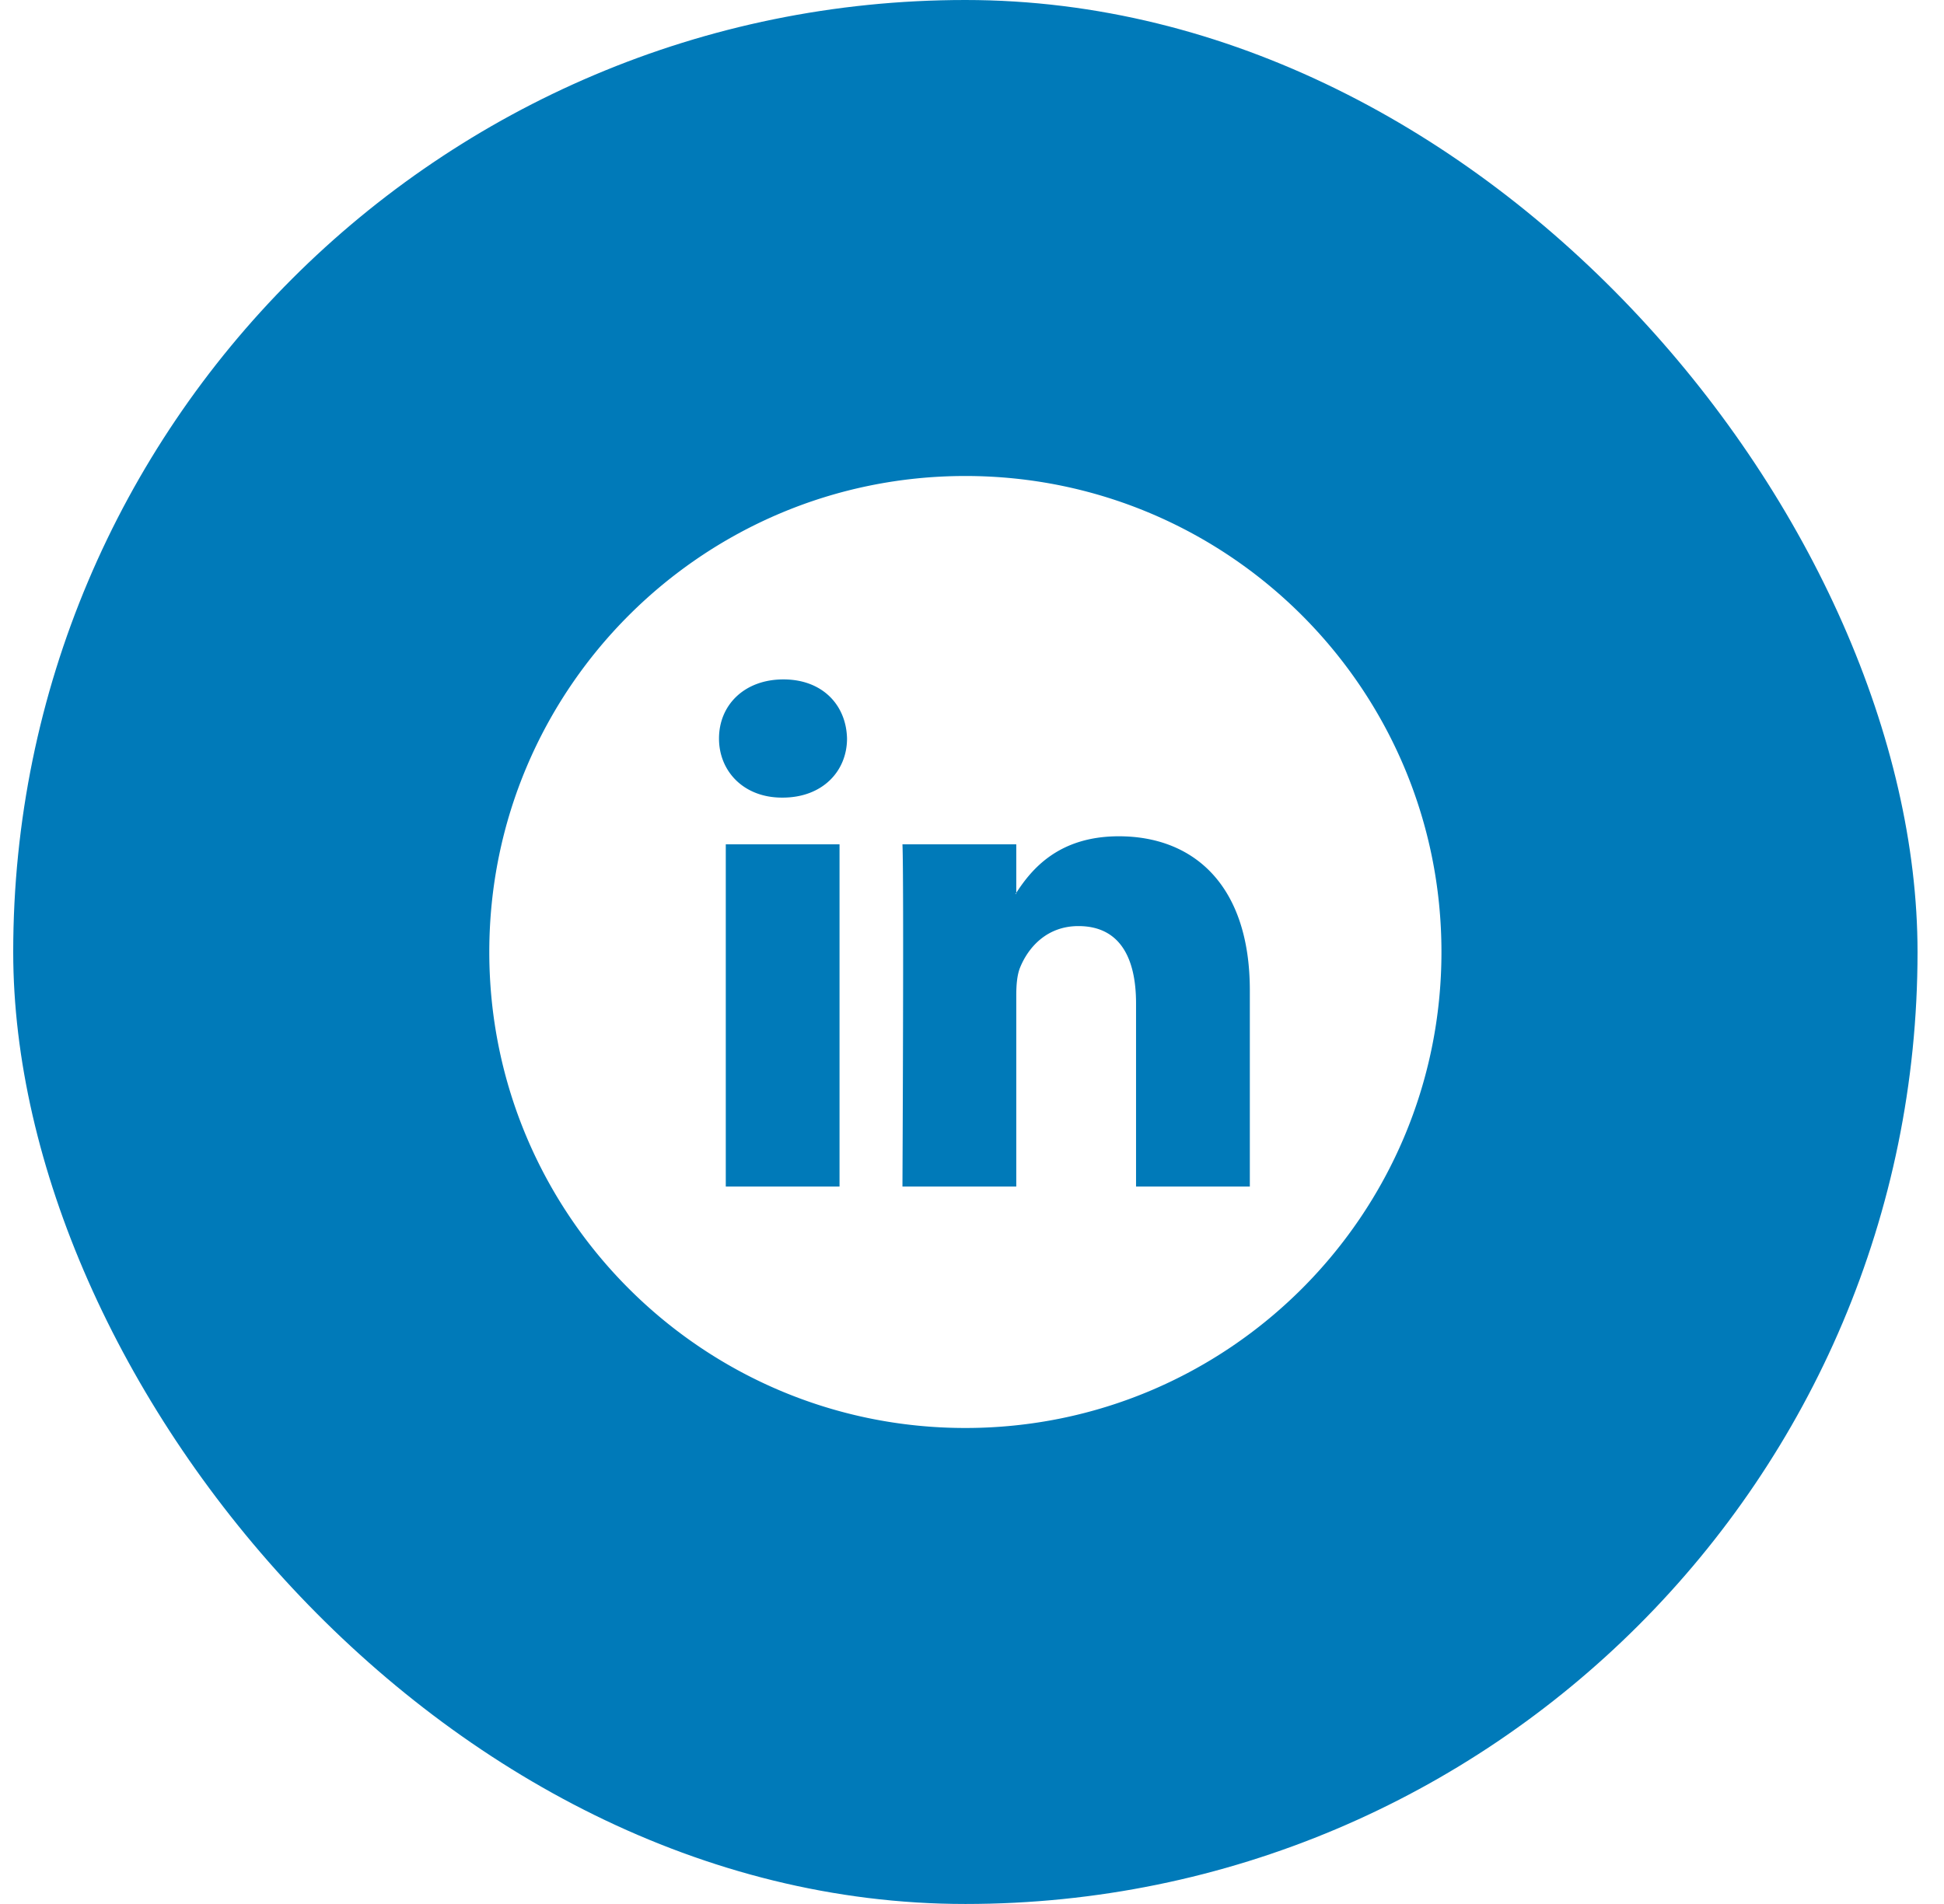 <svg xmlns="http://www.w3.org/2000/svg" width="49" height="48" fill="none"><g filter="url(#a)"><rect width="48" height="48" x=".333" fill="#007AB9" rx="24"/><g clip-path="url(#b)"><path fill="#fff" fill-rule="evenodd" d="M36.333 24c0 6.627-5.372 12-12 12-6.627 0-12-5.373-12-12s5.373-12 12-12c6.628 0 12 5.373 12 12Zm-4.83 5.913v-4.947c0-2.65-1.415-3.883-3.302-3.883-1.524 0-2.204.839-2.585 1.425v-1.222h-2.869c.039.81 0 8.627 0 8.627h2.869v-4.819c0-.258.02-.514.095-.699.208-.515.679-1.048 1.471-1.048 1.039 0 1.453.791 1.453 1.95v4.616h2.868Zm-5.887-7.405v.029h-.019a.154.154 0 0 1 .01-.015l.01-.014Zm-7.493-3.89c0-.846.642-1.49 1.624-1.49.981 0 1.584.643 1.603 1.49 0 .828-.622 1.49-1.623 1.49h-.018c-.962 0-1.586-.662-1.586-1.49Zm3.038 11.295h-2.867v-8.627h2.867v8.627Z" clip-rule="evenodd"/></g></g><defs><clipPath id="b"><path fill="#fff" d="M12.333 12h24v24h-24z"/></clipPath><filter id="a" width="68" height="68" x="-9.667" y="-10" color-interpolation-filters="sRGB" filterUnits="userSpaceOnUse"><feFlood flood-opacity="0" result="BackgroundImageFix"/><feGaussianBlur in="BackgroundImageFix" stdDeviation="5"/><feComposite in2="SourceAlpha" operator="in" result="effect1_backgroundBlur_356_1796"/><feBlend in="SourceGraphic" in2="effect1_backgroundBlur_356_1796" result="shape"/></filter></defs></svg>